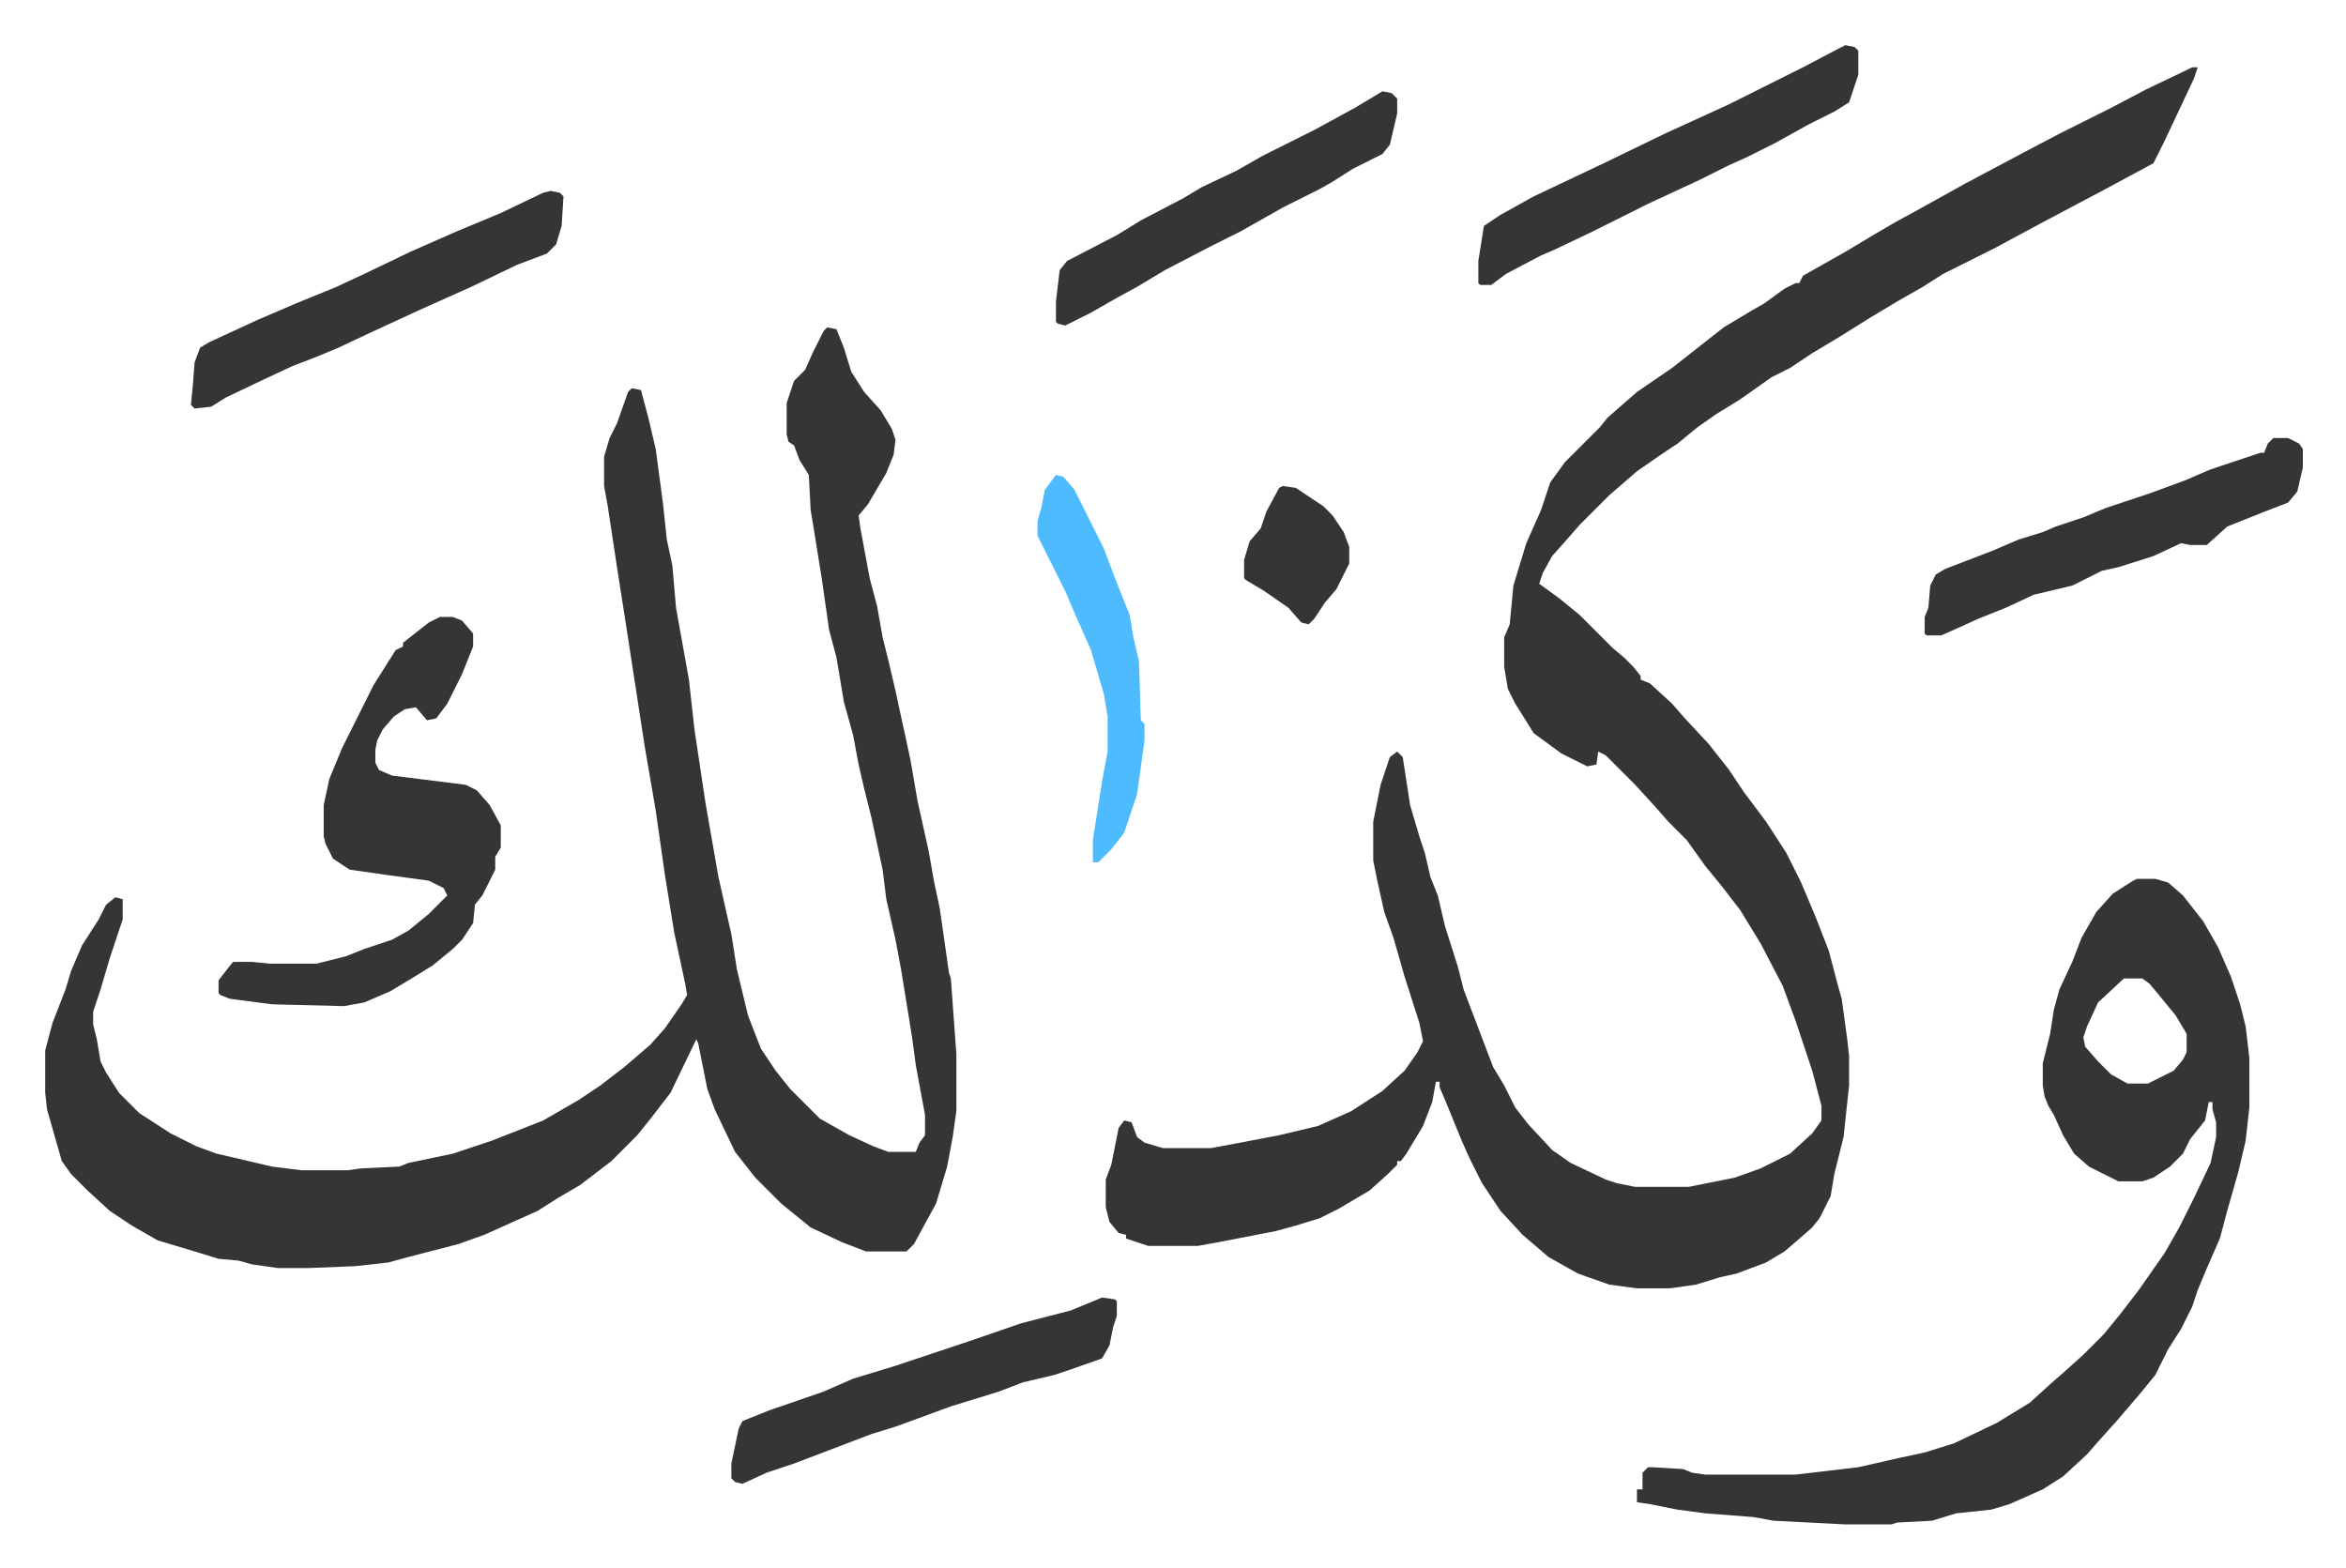 <svg xmlns="http://www.w3.org/2000/svg" viewBox="-24.5 290.5 1271.9 849.9">
    <path fill="#353535" id="rule_normal" d="M1164 327h3l-2 6-16 34-6 12-26 14-34 18-26 14-28 14-11 7-14 8-15 9-16 10-15 9-12 8-10 5-17 12-13 8-10 7-11 9-9 6-13 9-15 13-16 16-7 8-8 9-5 9-2 6 11 8 11 9 18 18 6 5 5 5 4 5v2l5 2 12 11 7 8 13 14 11 14 8 12 12 16 11 17 8 16 8 19 7 18 5 19 2 7 3 22 1 9v16l-3 28-5 20-2 12-6 12-4 5-8 7-7 6-10 6-16 6-9 2-13 4-14 2h-18l-15-2-17-6-16-9-14-12-12-13-10-15-7-14-4-9-9-22-3-7v-3h-2l-2 11-5 13-9 15-3 4h-2v2l-5 5-10 9-17 10-10 5-13 4-11 3-31 6-11 2h-27l-12-4v-2l-4-1-5-6-2-8v-15l3-8 4-20 3-4 4 1 3 8 4 3 10 3h26l16-3 21-4 21-5 18-8 17-11 12-11 7-10 3-6-2-10-8-25-6-21-5-14-4-18-2-10v-21l4-20 5-15 4-3 3 3 4 26 5 17 3 9 3 13 4 10 4 17 7 22 3 12 8 21 8 21 6 10 6 12 7 9 13 14 10 7 19 9 6 2 10 2h29l25-5 14-5 16-8 12-11 5-7v-8l-5-19-9-27-7-19-12-23-11-18-10-13-9-11-10-14-10-10-7-8-11-12-16-16-4-2-1 7-5 1-14-7-15-11-10-16-4-8-2-12v-16l3-7 2-21 7-23 8-18 5-15 8-11 19-19 4-5 8-7 8-7 19-13 14-11 14-11 15-9 7-4 11-8 6-3h2l2-4 23-13 15-9 12-7 11-6 27-15 32-17 19-10 28-14 19-10 23-11zM424 468l5 1 4 10 4 13 7 11 9 10 6 10 2 6-1 8-4 10-10 17-5 6 1 7 5 27 4 15 3 17 3 12 4 17 3 14 2 9 3 14 4 23 6 27 3 17 3 14 5 35 1 3 3 41v31l-2 14-3 16-6 20-12 22-4 4h-22l-13-5-17-8-16-13-14-14-11-14-11-23-4-11-5-25-1-2-14 29-10 13-8 10-9 9-5 5-17 13-12 7-11 7-29 13-14 5-27 7-11 3-18 2-25 1h-17l-14-2-7-2-11-1-13-4-20-6-14-8-12-8-12-11-9-9-5-7-8-28-1-9v-23l4-15 7-18 3-10 6-14 9-14 4-8 5-4 4 1v11l-7 21-5 17-4 12v7l2 8 2 12 3 6 7 11 11 11 17 11 14 7 11 4 30 7 16 2h25l7-1 21-1 5-2 24-5 12-4 9-3 28-11 19-11 12-8 13-10 14-12 8-9 9-13 3-5-1-6-6-28-5-31-5-35-6-35-6-39-4-26-5-32-5-33-2-11v-16l3-10 4-8 6-17 2-2 5 1 4 15 4 17 4 30 2 19 3 14 2 23 7 39 3 27 6 40 7 40 7 31 3 19 6 25 7 18 8 12 8 10 16 16 16 9 13 6 8 3h15l2-5 3-4v-11l-5-27-2-15-6-37-3-16-5-22-2-16-6-28-4-16-3-13-3-16-5-18-4-24-4-15-4-28-5-31-1-6-1-19-5-8-3-8-3-2-1-4v-17l4-12 6-6 4-9 6-12zm710 299h10l7 2 8 7 11 14 8 14 7 16 5 15 3 12 2 17v27l-2 18-4 17-6 21-4 15-7 16-5 12-3 9-6 12-7 11-7 14-9 11-12 14-9 10-7 8-13 12-11 7-18 8-10 3-19 2-13 4-19 1-3 1h-25l-39-2-11-2-26-2-15-2-15-3-7-1v-7h3v-9l3-3h2l17 1 5 2 7 1h49l34-4 22-5 14-3 16-5 23-11 18-11 11-10 8-7 10-9 11-11 9-11 10-13 7-10 7-10 8-14 8-16 9-19 3-14v-8l-2-7v-4h-2l-2 10-8 10-4 8-7 7-9 6-6 2h-13l-16-8-8-7-6-10-5-11-3-5-2-5-1-6v-12l4-16 2-13 3-11 7-15 5-13 8-14 9-10 11-7zm-7 54-14 13-6 13-2 6 1 5 7 8 7 7 9 5h11l14-7 5-6 2-4v-10l-6-10-9-11-5-6-4-3z"/>
    <path fill="#353535" id="rule_normal" d="M214 625h7l5 2 6 7v7l-6 15-8 16-6 8-5 1-6-7-6 1-6 4-6 7-3 6-1 5v7l2 4 7 3 40 5 6 3 7 8 6 11v12l-3 5v7l-7 14-4 5-1 10-6 9-5 5-11 9-13 8-10 6-14 6-11 2-39-1-23-3-5-2-1-1v-7l7-9 1-1h10l10 1h25l16-4 10-4 15-5 9-5 11-9 10-10-2-4-8-4-22-3-21-3-9-6-4-8-1-4v-17l3-14 7-17 17-34 12-19 4-2v-2l14-11zm994-97h8l6 3 2 3v10l-3 13-5 6-13 5-20 8-10 9-1 1h-9l-5-1-15 7-19 6-9 2-16 8-21 5-15 7-15 6-11 5-9 4h-8l-1-1v-9l2-5 1-12 3-6 5-3 13-5 13-5 14-6 13-4 7-3 15-5 12-5 24-8 19-7 14-6 27-9h2l2-5zM976 315l5 1 2 2v13l-5 15-8 5-14 7-18 10-16 8-9 4-16 8-28 13-14 7-16 8-21 10-7 3-19 10-8 6h-6l-1-1v-12l3-19 9-6 18-10 38-18 33-16 35-16 16-8 24-12 19-10zM573 994l7 1 1 1v8l-2 6-2 10-4 7-17 6-9 3-17 4-13 5-13 4-13 4-30 11-13 4-21 8-21 8-15 5-13 6-4-1-2-2v-8l4-19 2-4 15-6 29-10 16-7 23-7 15-5 9-3 15-5 29-10 27-7zM274 394l5 1 2 2-1 16-3 10-5 5-16 6-25 12-29 13-26 12-17 8-12 5-13 5-15 7-21 10-8 5-9 1-2-2 1-10 1-13 3-8 5-3 26-12 21-9 22-9 15-7 25-12 25-11 24-10 23-11zm451-54 5 1 3 3v8l-4 17-4 5-16 8-11 7-7 4-20 10-23 13-16 8-25 13-15 9-11 6-14 8-14 7-4-1-1-1v-11l2-17 4-5 27-14 13-8 23-12 10-6 19-9 14-8 28-14 22-12z"/>
    <path fill="#4ebbff" id="rule_madd_normal_2_vowels" d="m548 548 4 1 6 7 11 22 5 10 6 16 8 20 2 12 3 13 1 32 2 2v9l-4 29-7 21-7 9-7 7h-3v-12l5-32 3-16v-19l-2-12-7-24-8-18-6-14-8-16-7-14v-8l2-7 2-10z"/>
    <path fill="#353535" id="rule_normal" d="m671 554 7 1 15 10 5 5 6 9 3 8v9l-7 14-6 7-6 9-3 3-4-1-7-8-13-9-10-6-1-1v-10l3-10 6-7 3-9 7-13z"/>
</svg>
